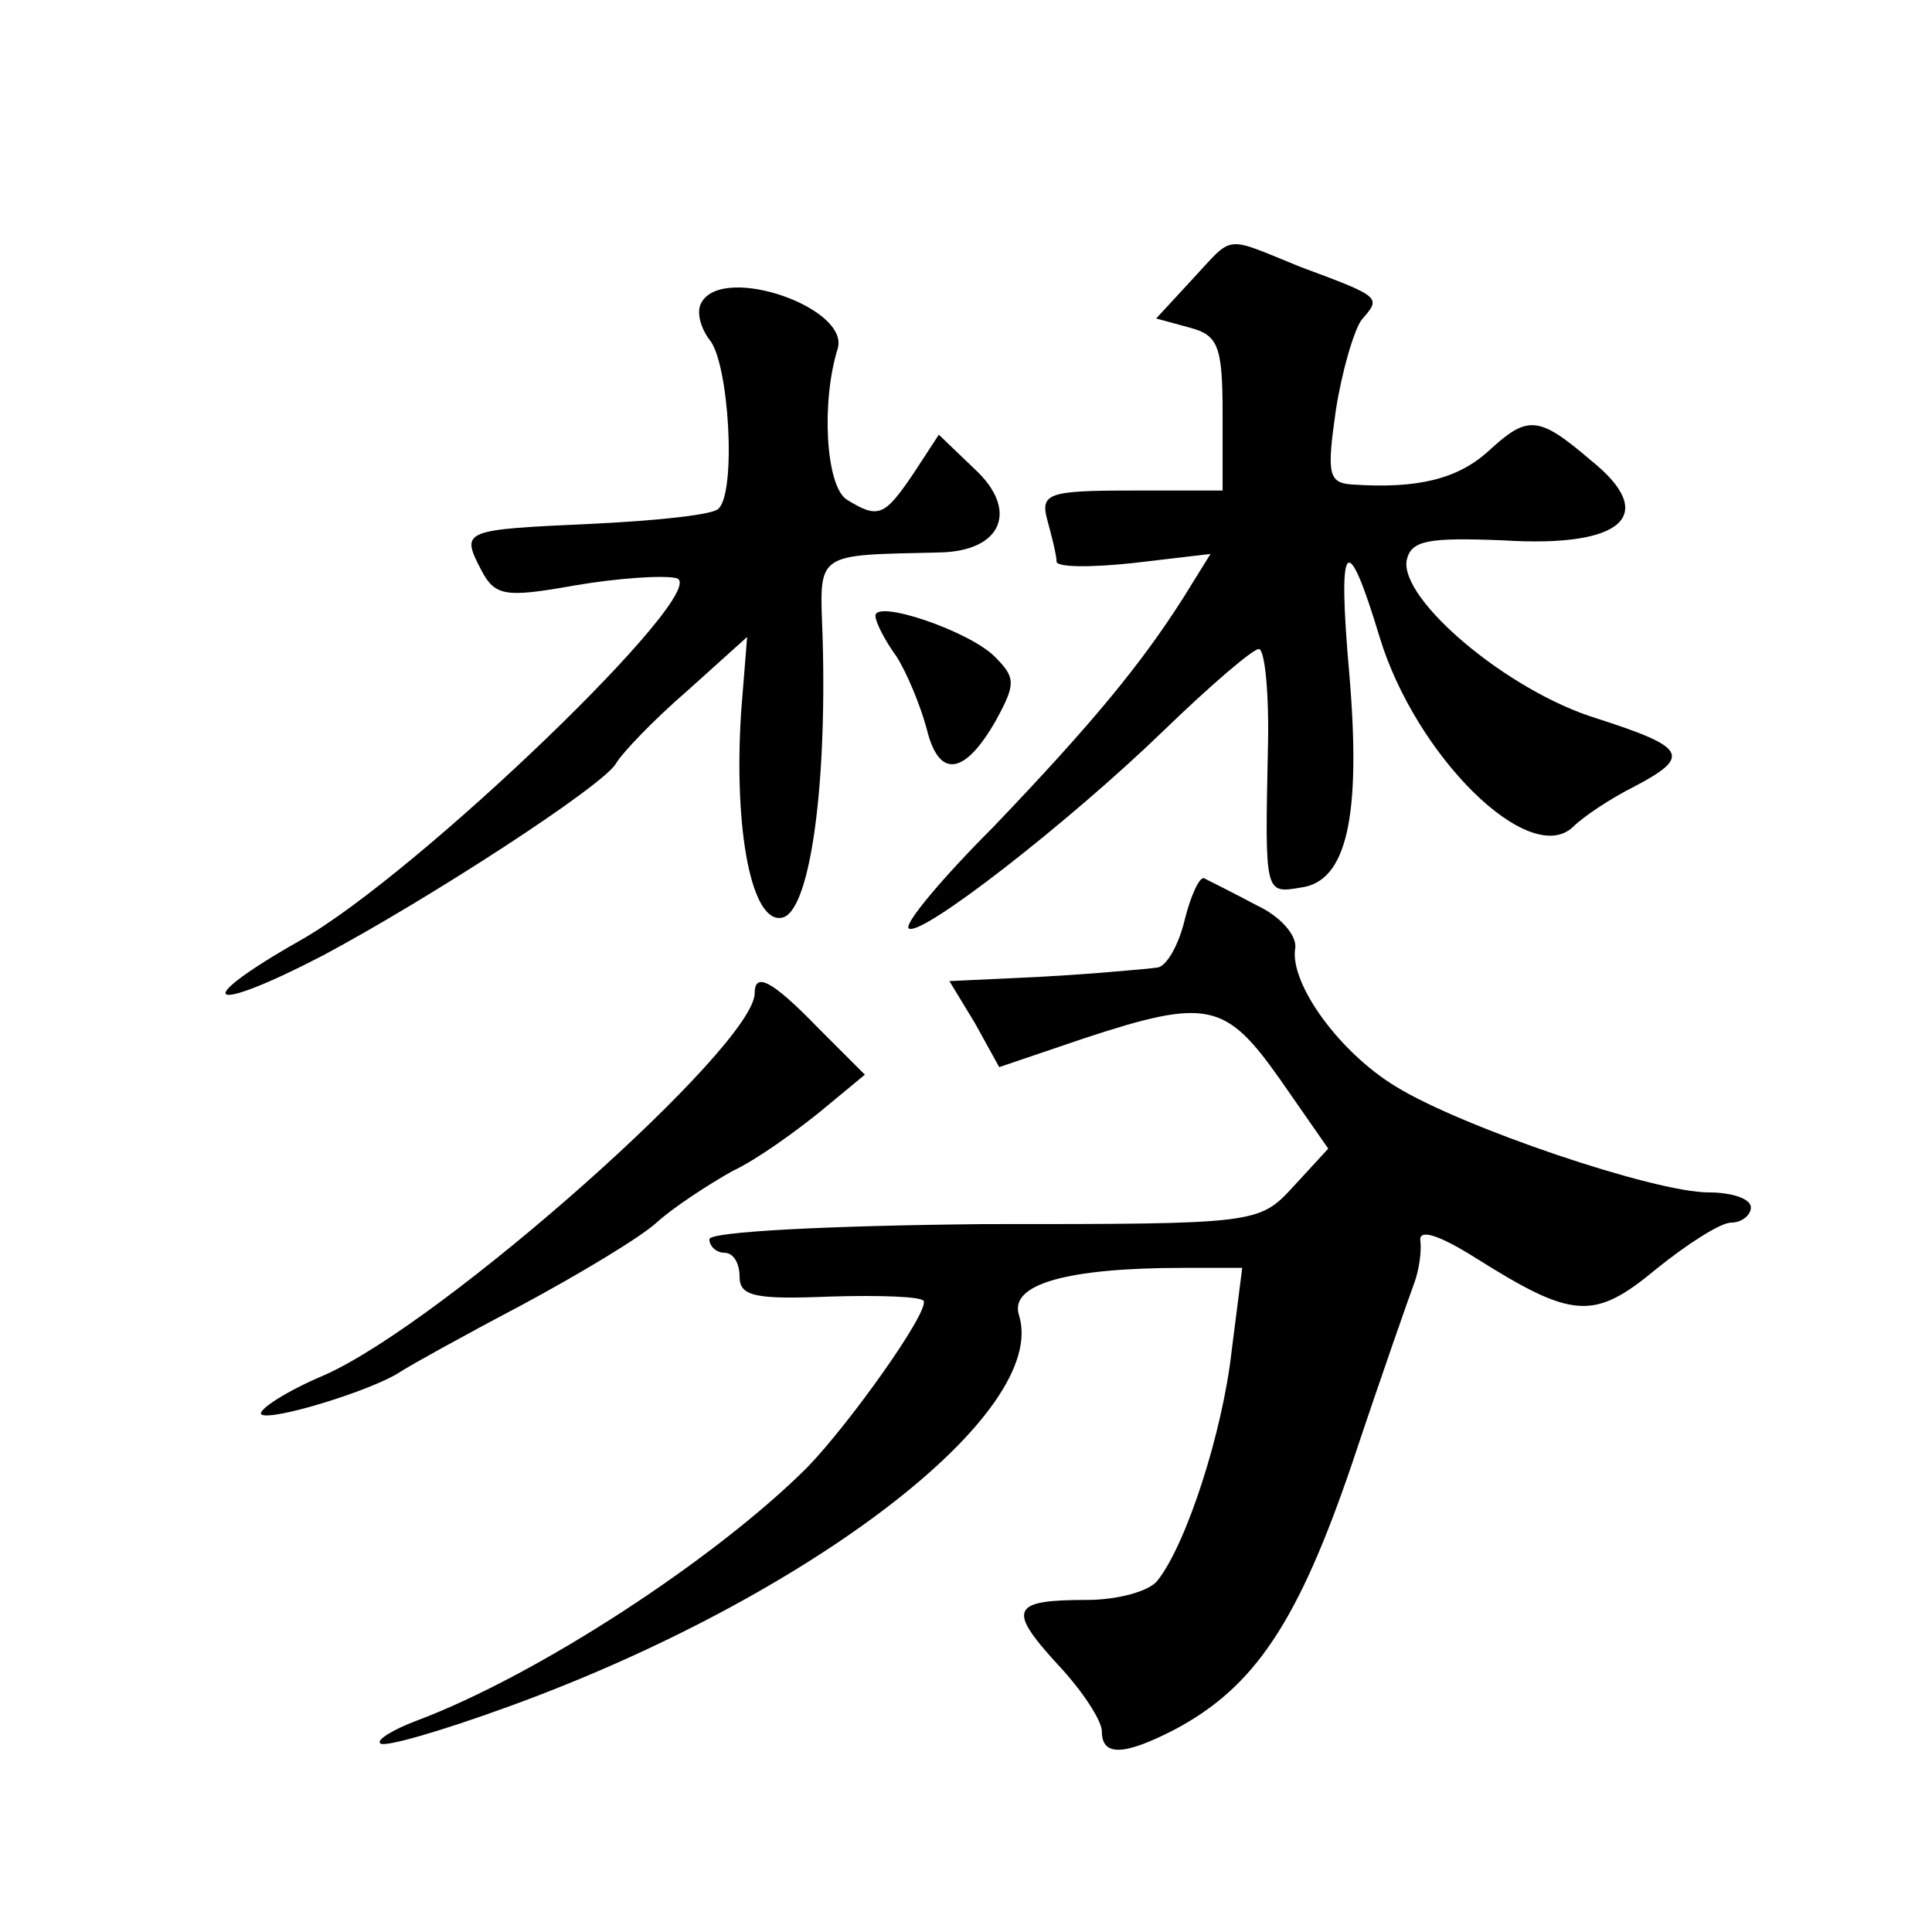 <?xml version="1.0" standalone="no"?>
<!DOCTYPE svg PUBLIC "-//W3C//DTD SVG 20010904//EN"
 "http://www.w3.org/TR/2001/REC-SVG-20010904/DTD/svg10.dtd">
<svg version="1.0" xmlns="http://www.w3.org/2000/svg"
 width="128pt" height="128pt" viewBox="0 0 128 128"
 preserveAspectRatio="xMidYMid meet">
<g transform="translate(0,128) scale(0.1,-0.1)"
fill="#0" stroke="none">
<path d="M790 1095 l-24 -26 22 -6 c19 -5 22 -12 22 -57 l0 -51 -61 0 c-55 0 -60
-2 -55 -20 3 -11 6 -23 6 -27 0 -4 23 -4 51 -1 l51 6 -18 -29 c-28 -44 -60 -83
-126 -152 -34 -34 -59 -64 -56 -67 7 -7 106 70 169 131 31 30 59 54 63 54 4 0 7
-30 6 -67 -2 -96 -2 -95 22 -91 30 4 40 46 32 141 -8 90 -2 98 20 25 24 -79 99
-153 128 -126 7 7 25 19 41 27 38 20 34 26 -25 45 -59 18 -131 79 -126 105 3 13
14 15 64 13 80 -5 103 17 58 53 -35 30 -42 30 -68 6 -20 -18 -46 -25 -90 -22 -16
1 -17 7 -11 49 4 26 12 53 17 60 13 15 14 15 -40 35 -52 21 -44 22 -72 -8z M465
1080 c-4 -6 -1 -17 5 -25 13 -15 18 -101 6 -112 -3 -4 -41 -8 -83 -10 -87 -4 -88
-4 -74 -31 9 -17 16 -18 61 -10 29 5 59 7 68 5 26 -6 -171 -196 -249 -240 -74 -42
-62 -50 15 -10 71 38 185 112 194 127 4 7 25 29 47 48 l40 36 -4 -50 c-5 -78 7
-140 27 -136 18 3 30 83 27 186 -2 57 -6 54 78 56 41 1 52 28 23 55 l-24 23 -17
-26 c-19 -28 -23 -30 -44 -17 -14 9 -17 65 -6 100 8 27 -75 56 -90 31z M580 872
c0 -4 6 -16 14 -27 7 -11 16 -33 20 -48 8 -33 25 -31 46 6 13 24 13 28 -1 42 -17
17 -79 38 -79 27z M785 671 c-4 -17 -12 -31 -18 -32 -7 -1 -21 -2 -32 -3 -11 -1
-39 -3 -63 -4 l-43 -2 17 -28 16 -29 56 19 c82 27 94 24 130 -27 l32 -46 -23 -25
c-23 -25 -24 -25 -205 -25 -103 -1 -182 -5 -182 -10 0 -5 5 -9 10 -9 6 0 10 -7
10 -16 0 -13 11 -15 60 -13 33 1 61 0 62 -3 3 -8 -49 -81 -77 -110 -61 -61 -179
-138 -259 -168 -16 -6 -27 -13 -24 -15 2 -3 40 8 84 24 199 72 360 195 339 260
-6 20 31 31 109 31 l39 0 -7 -55 c-6 -54 -30 -128 -49 -152 -5 -7 -26 -13 -47 -13
-50 0 -53 -6 -19 -43 16 -17 29 -37 29 -44 0 -17 15 -16 48 1 53 28 82 71 118 177
19 57 38 111 41 119 3 8 5 21 4 28 -1 8 12 4 36 -11 65 -41 79 -42 120 -8 21 17
43 31 50 31 7 0 13 5 13 10 0 6 -13 10 -28 10 -36 0 -163 43 -207 70 -38 23 -70
68 -67 91 2 9 -10 22 -25 29 -15 8 -31 16 -35 18 -3 2 -9 -11 -13 -27z M500 622
c0 -35 -206 -218 -285 -253 -26 -11 -44 -23 -42 -26 6 -5 74 16 92 28 6 4 42 24
80 44 39 21 79 45 90 55 11 10 34 25 50 34 17 8 43 27 59 40 l29 24 -31 31 c-31
32 -42 37 -42 23z"/>
</g>
</svg>

